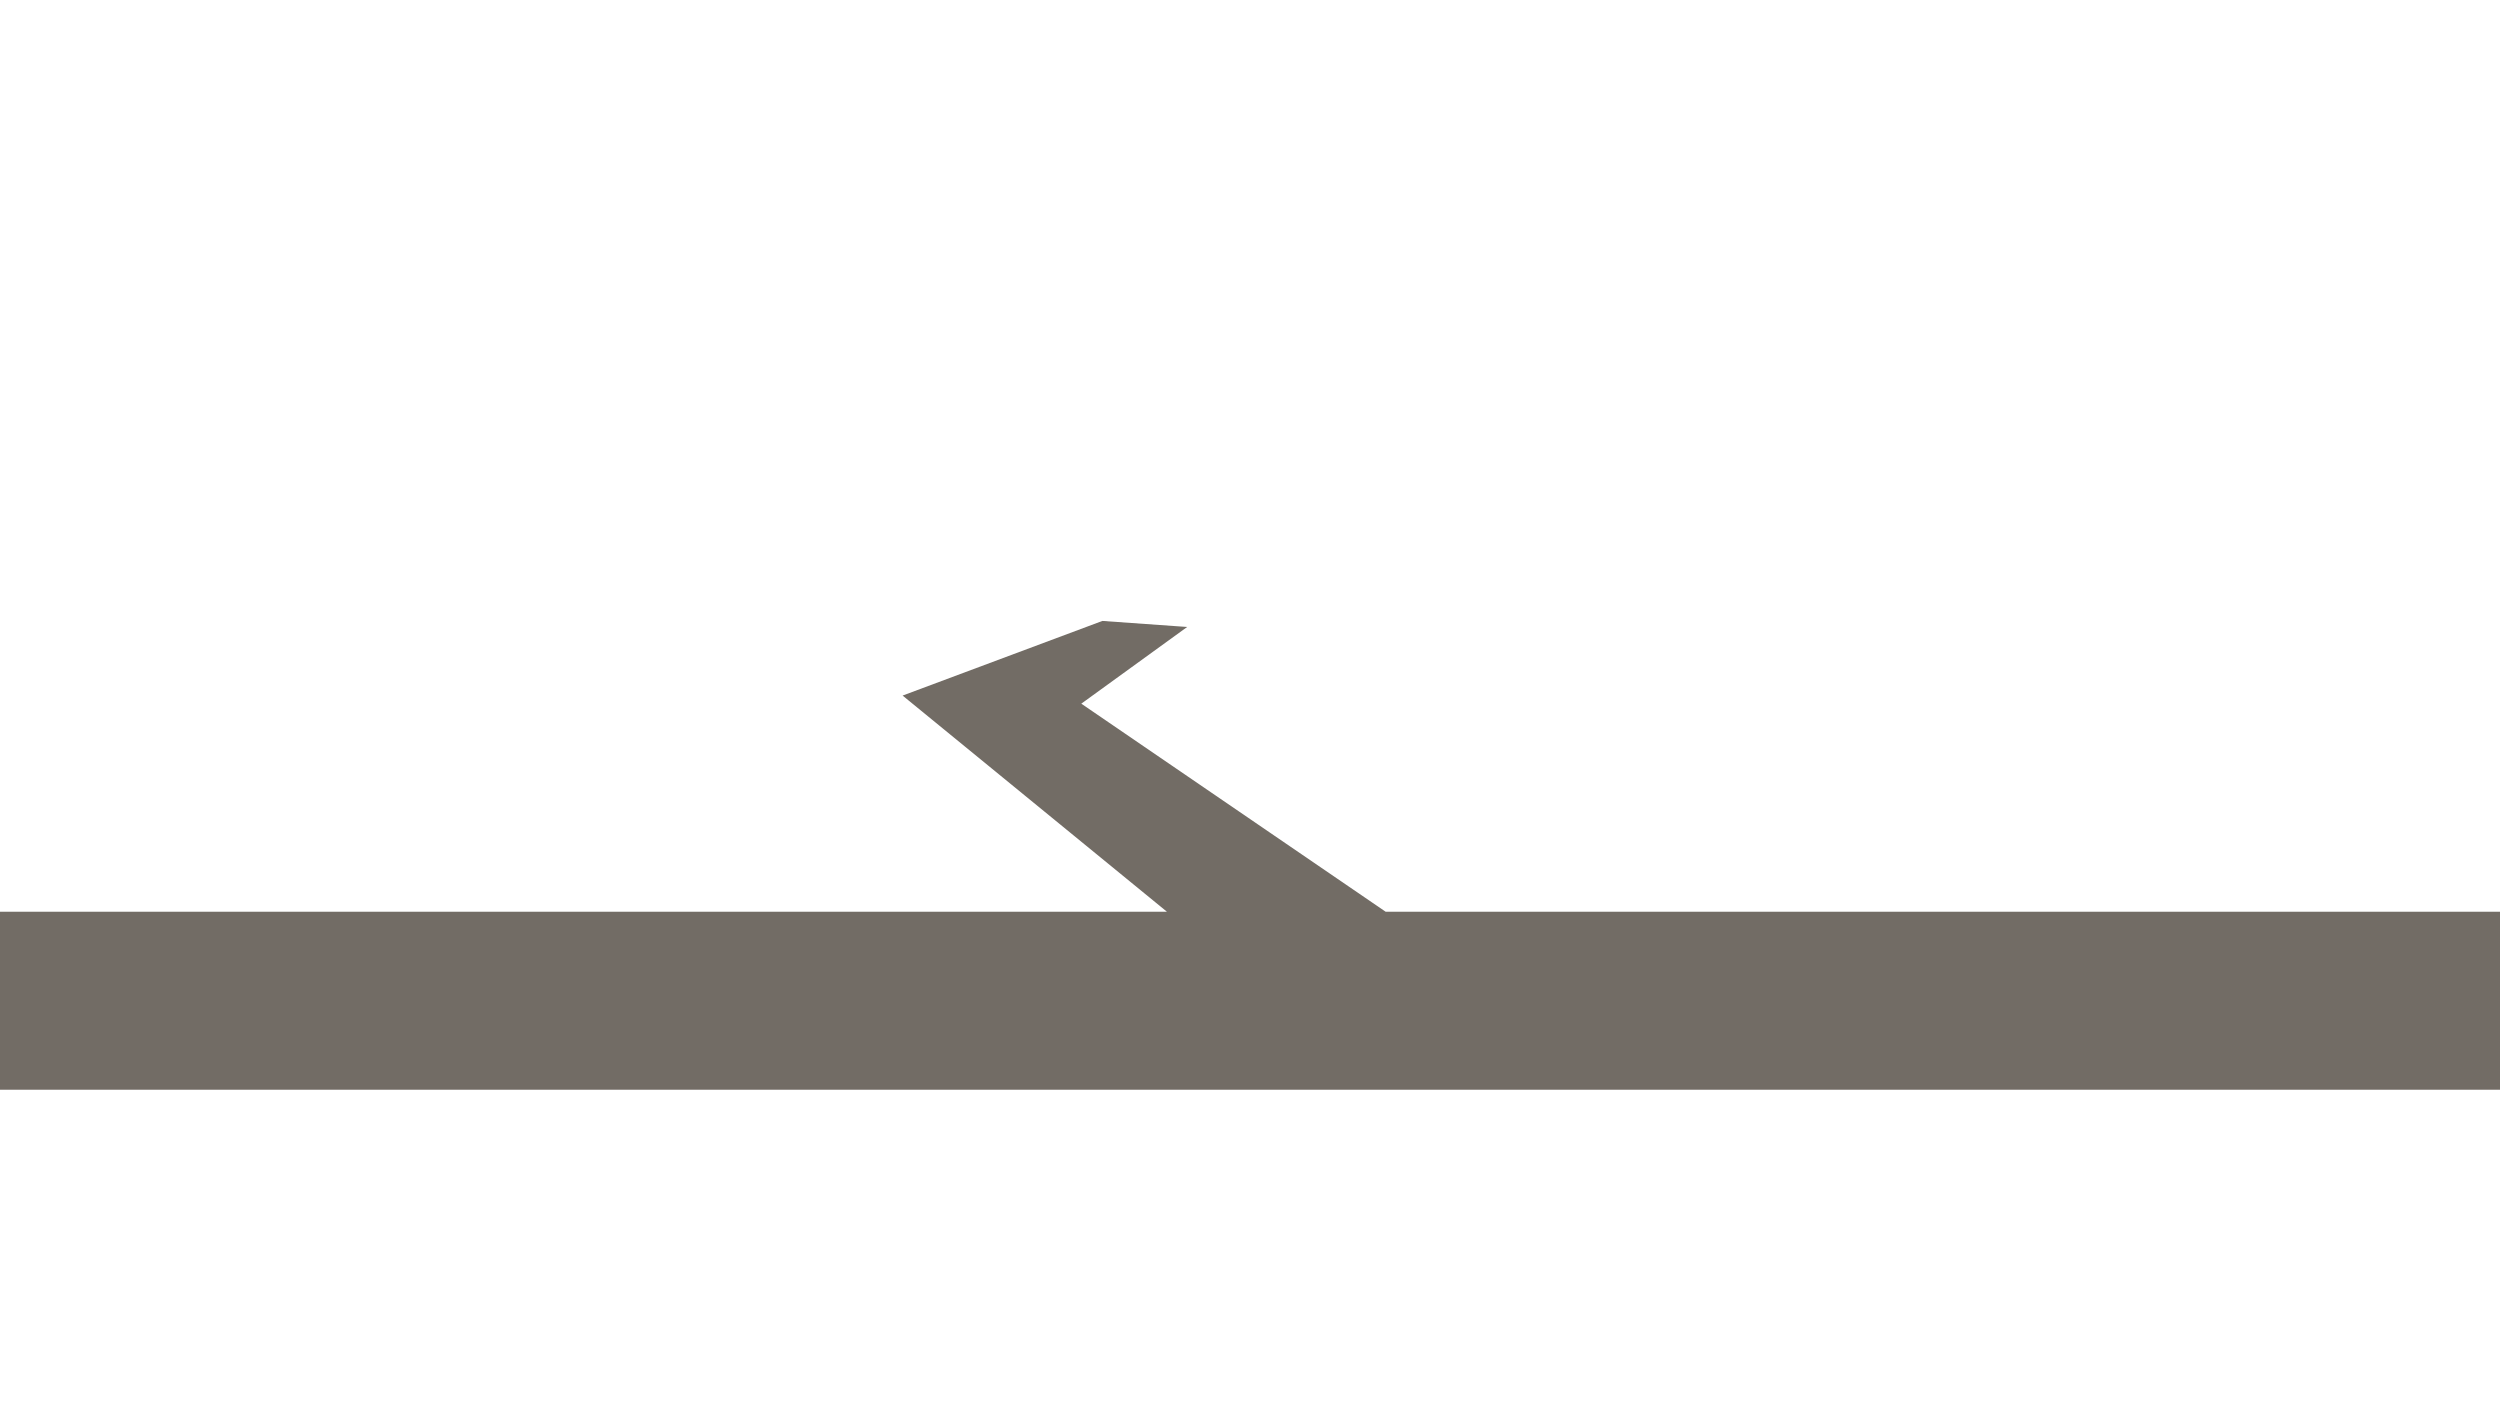 <?xml version="1.0" encoding="UTF-8"?><svg id="_x34_.Anden" xmlns="http://www.w3.org/2000/svg" viewBox="0 0 1920 1080"><defs><style>.cls-1{fill:#726c65;}</style></defs><polygon class="cls-1" points="846.62 476.88 693.2 534.2 896.17 700.19 -2.18 700.19 -2.18 836.92 1927.7 836.92 1927.7 700.19 1064.15 700.19 830.44 540.42 911.75 481.51 846.62 476.88"/></svg>